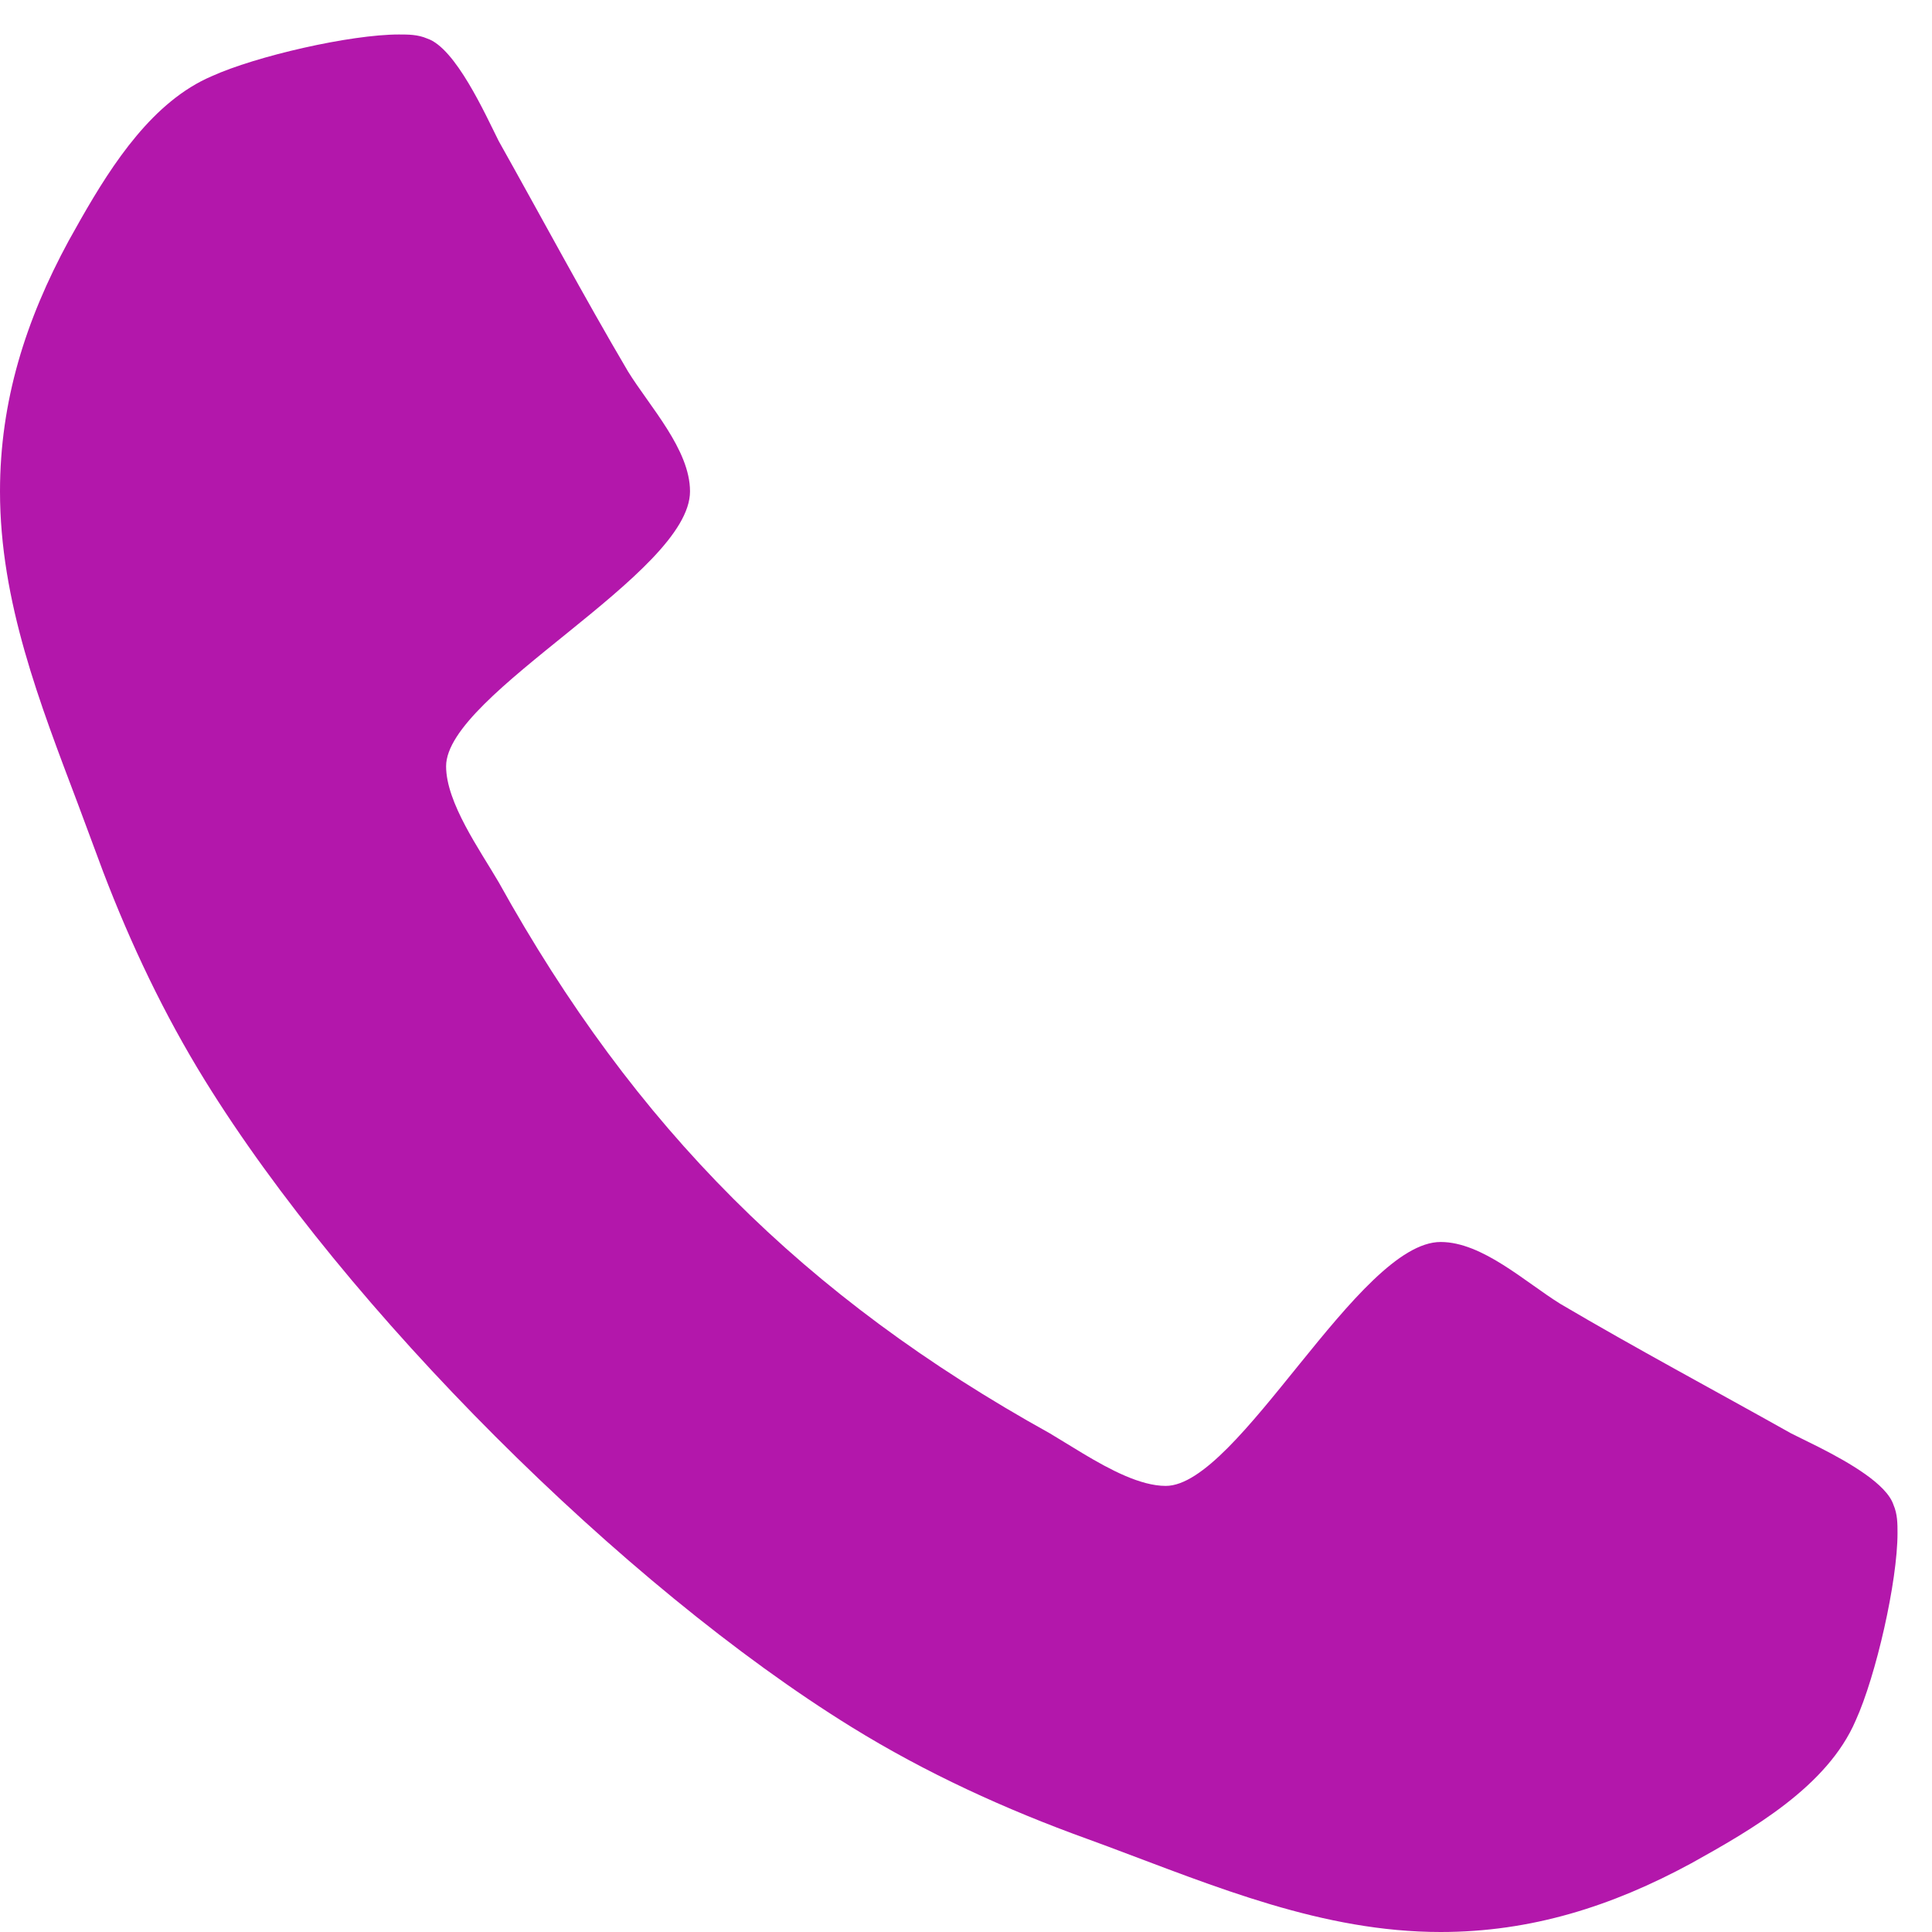 <?xml version="1.0" encoding="UTF-8"?>
<svg width="40px" height="40px" viewBox="0 0 40 40" version="1.1" xmlns="http://www.w3.org/2000/svg" xmlns:xlink="http://www.w3.org/1999/xlink">
    <!-- Generator: Sketch 58 (84663) - https://sketch.com -->
    <title></title>
    <desc>Created with Sketch.</desc>
    <g id="Plan-a-Visit" stroke="none" stroke-width="1" fill="none" fill-rule="evenodd">
        <g id="FAQ" transform="translate(-1342, -789)" fill="#B317AB" fill-rule="nonzero">
            <path d="M1381.286,820.741 C1381.286,821.746 1380.839,823.699 1380.421,824.619 C1379.835,825.987 1378.272,826.879 1377.017,827.577 C1375.371,828.47 1373.696,829 1371.827,829 C1369.385,829 1367.165,828.061 1364.935,827.229 L1364.517,827.075 C1362.815,826.461 1361.169,825.708 1359.634,824.759 C1354.891,821.829 1349.171,816.109 1346.241,811.366 C1345.398,810.002 1344.709,808.55 1344.135,807.048 L1343.614,805.647 C1342.825,803.557 1342,801.463 1342,799.173 C1342,797.304 1342.53,795.629 1343.423,793.983 L1343.678,793.529 C1344.337,792.374 1345.174,791.096 1346.381,790.579 C1347.301,790.161 1349.254,789.714 1350.259,789.714 C1350.454,789.714 1350.65,789.714 1350.845,789.798 C1351.431,789.993 1352.045,791.36 1352.324,791.918 C1353.217,793.509 1354.081,795.127 1355.002,796.69 C1355.449,797.415 1356.286,798.308 1356.286,799.173 C1356.286,800.875 1351.236,803.358 1351.236,804.865 C1351.236,805.618 1351.933,806.595 1352.324,807.264 C1355.142,812.343 1358.657,815.858 1363.736,818.676 L1364.425,819.095 C1364.985,819.43 1365.614,819.764 1366.135,819.764 C1367.642,819.764 1370.125,814.714 1371.827,814.714 C1372.692,814.714 1373.585,815.551 1374.31,815.998 C1375.873,816.919 1377.491,817.783 1379.082,818.676 L1379.663,818.964 C1380.285,819.281 1381.059,819.725 1381.202,820.155 C1381.286,820.35 1381.286,820.546 1381.286,820.741 Z" id=""></path>
        </g>
    </g>
</svg>